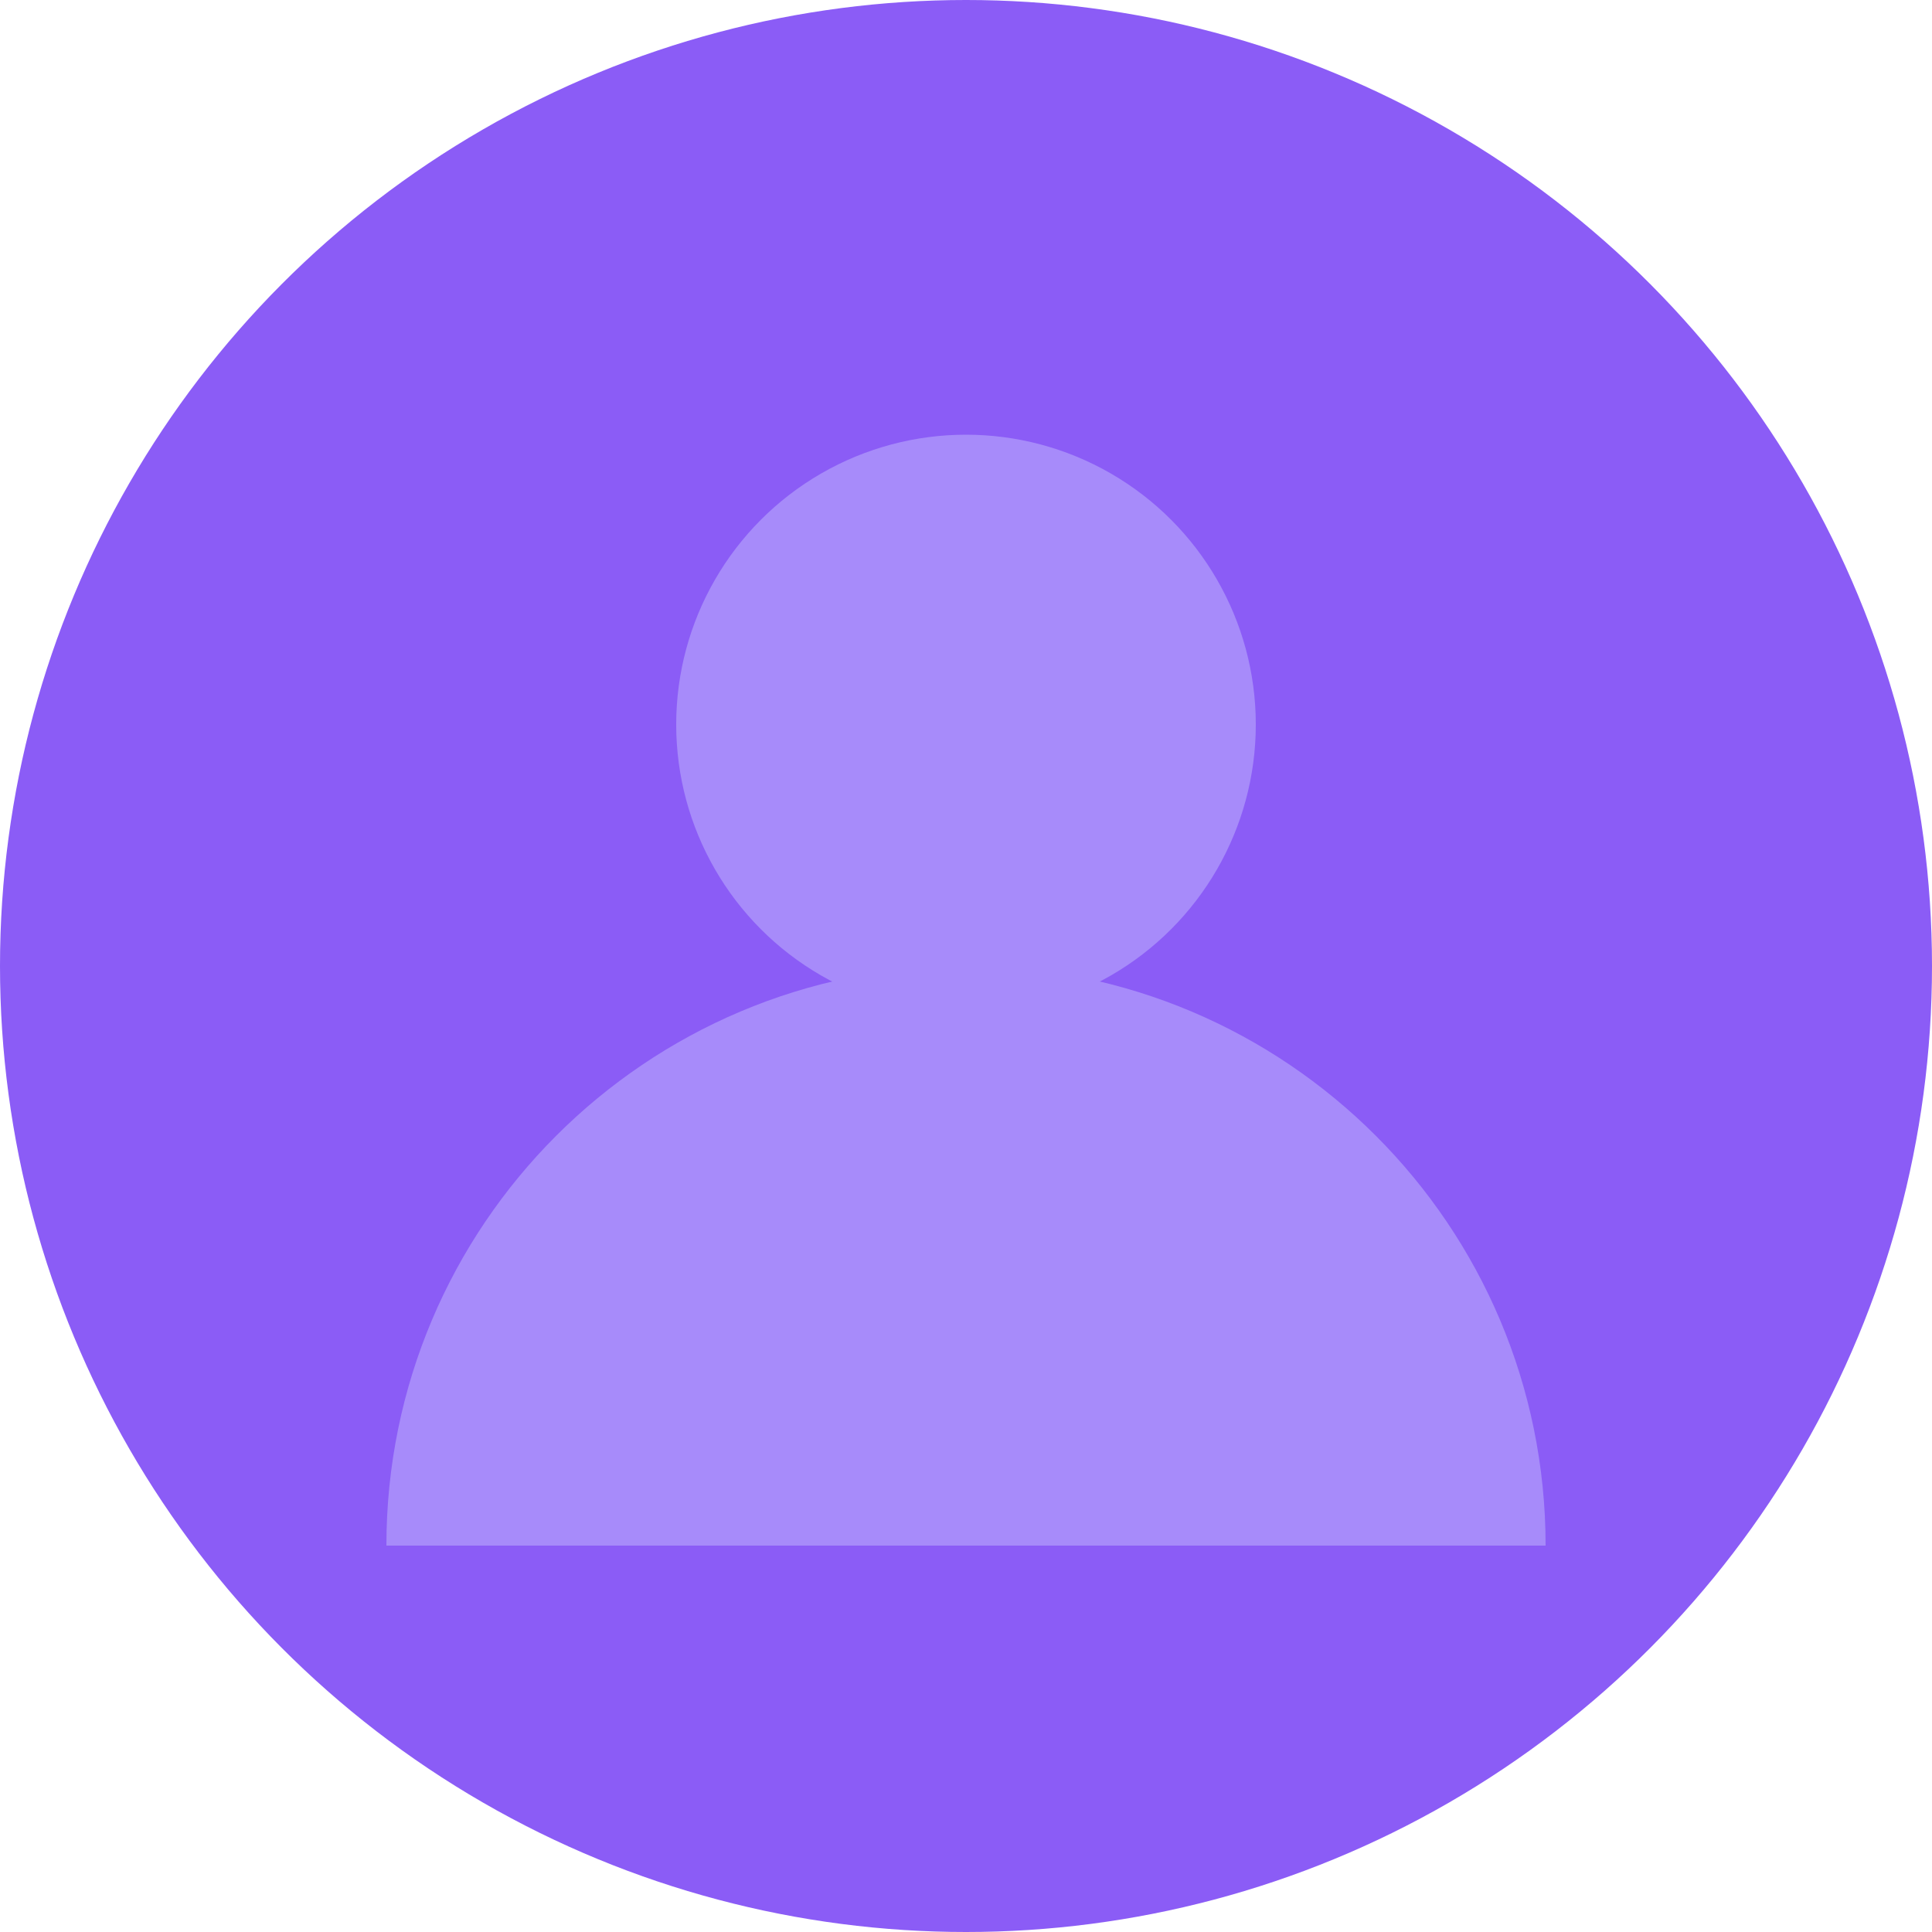<svg xmlns="http://www.w3.org/2000/svg" viewBox="0 0 40 40" fill="none">
  <circle cx="20" cy="20" r="20" fill="#8b5cf6"/>
  <circle cx="20" cy="15" r="6" fill="#a78bfa"/>
  <path d="M8 32c0-6.627 5.373-12 12-12s12 5.373 12 12" fill="#a78bfa"/>
</svg>